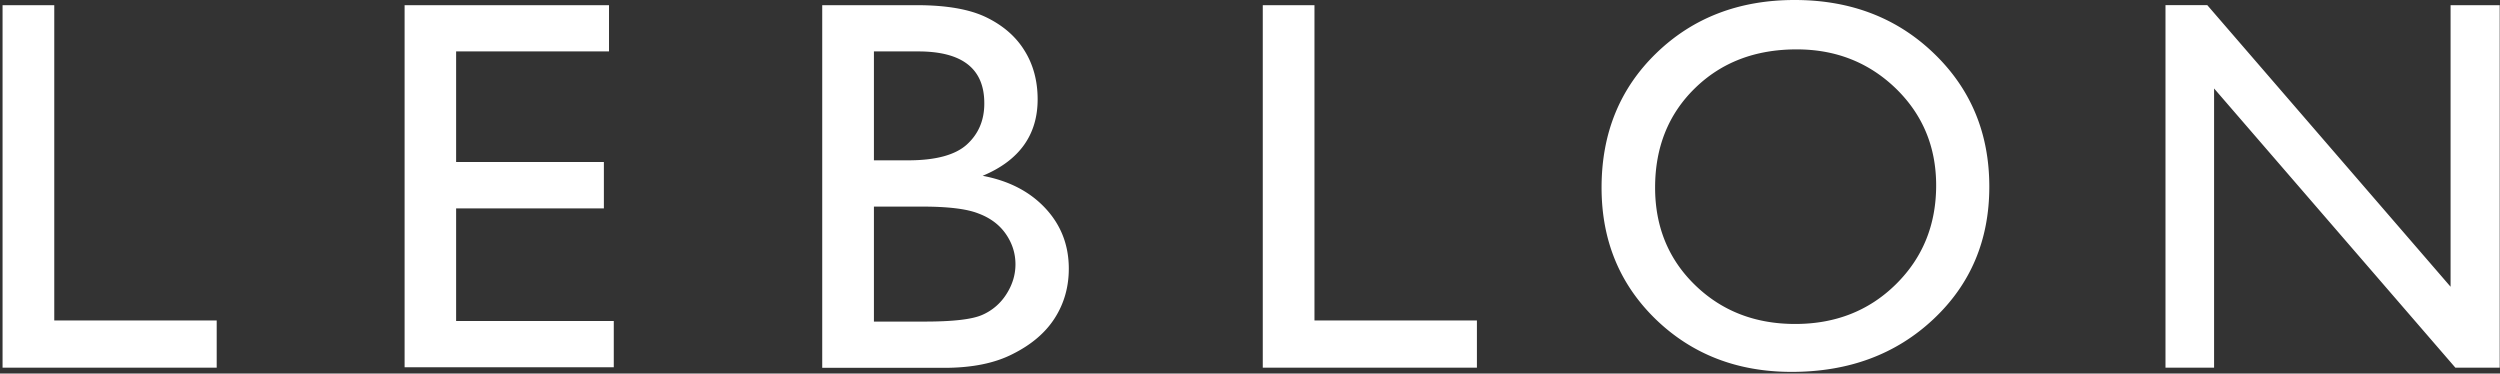 <svg width="174" height="26" viewBox="0 0 174 26" fill="none" xmlns="http://www.w3.org/2000/svg"><rect x="0" y="0" width="174" height="26" fill="#333333" stroke="none"/><path d="M.178.36h3.599v21.944h11.305v3.284H.178V.359zm27.982 0h14.227v3.218H31.746v7.696H42.03v3.232H31.746v7.837h10.973v3.22H28.16V.358zM65.725 25.6h-8.498V.36h6.571c2.067 0 3.688.281 4.85.846 1.16.564 2.053 1.334 2.653 2.308.613.975.919 2.117.919 3.4 0 2.475-1.276 4.258-3.828 5.322 1.837.346 3.292 1.103 4.377 2.27 1.084 1.168 1.62 2.566 1.62 4.194 0 1.283-.332 2.437-.983 3.45-.65 1.014-1.62 1.835-2.896 2.476-1.263.654-2.858.975-4.785.975zM63.913 3.579h-3.088v7.58h2.386c1.914 0 3.28-.371 4.084-1.102.803-.731 1.212-1.68 1.212-2.848.012-2.424-1.531-3.63-4.594-3.63zm.268 10.8h-3.356v8.003h3.535c1.965 0 3.292-.153 3.994-.461a3.749 3.749 0 001.684-1.437c.421-.654.638-1.346.638-2.09 0-.77-.23-1.475-.676-2.117-.447-.641-1.085-1.116-1.914-1.423-.817-.321-2.118-.475-3.905-.475zM87.89.36h3.597v21.944h11.306v3.284H87.889V.359zM124.905 0c3.879 0 7.108 1.231 9.685 3.707 2.578 2.475 3.866 5.566 3.866 9.286 0 3.72-1.301 6.798-3.904 9.235-2.603 2.436-5.883 3.655-9.851 3.655-3.777 0-6.928-1.218-9.455-3.655-2.514-2.437-3.777-5.49-3.777-9.171 0-3.77 1.263-6.888 3.803-9.35C117.811 1.244 121.026 0 124.905 0zm.141 3.437c-2.871 0-5.232.898-7.082 2.707-1.85 1.808-2.769 4.117-2.769 6.913 0 2.72.932 4.99 2.782 6.785 1.85 1.796 4.172 2.706 6.967 2.706 2.807 0 5.142-.923 7.005-2.757 1.863-1.835 2.807-4.13 2.807-6.888 0-2.668-.932-4.925-2.807-6.746-1.876-1.809-4.173-2.72-6.903-2.72zM170.56.36h3.419v25.228h-3.087L154.1 6.157v19.431h-3.382V.359h2.91l16.932 19.598V.36z" fill="#fff"/></svg>